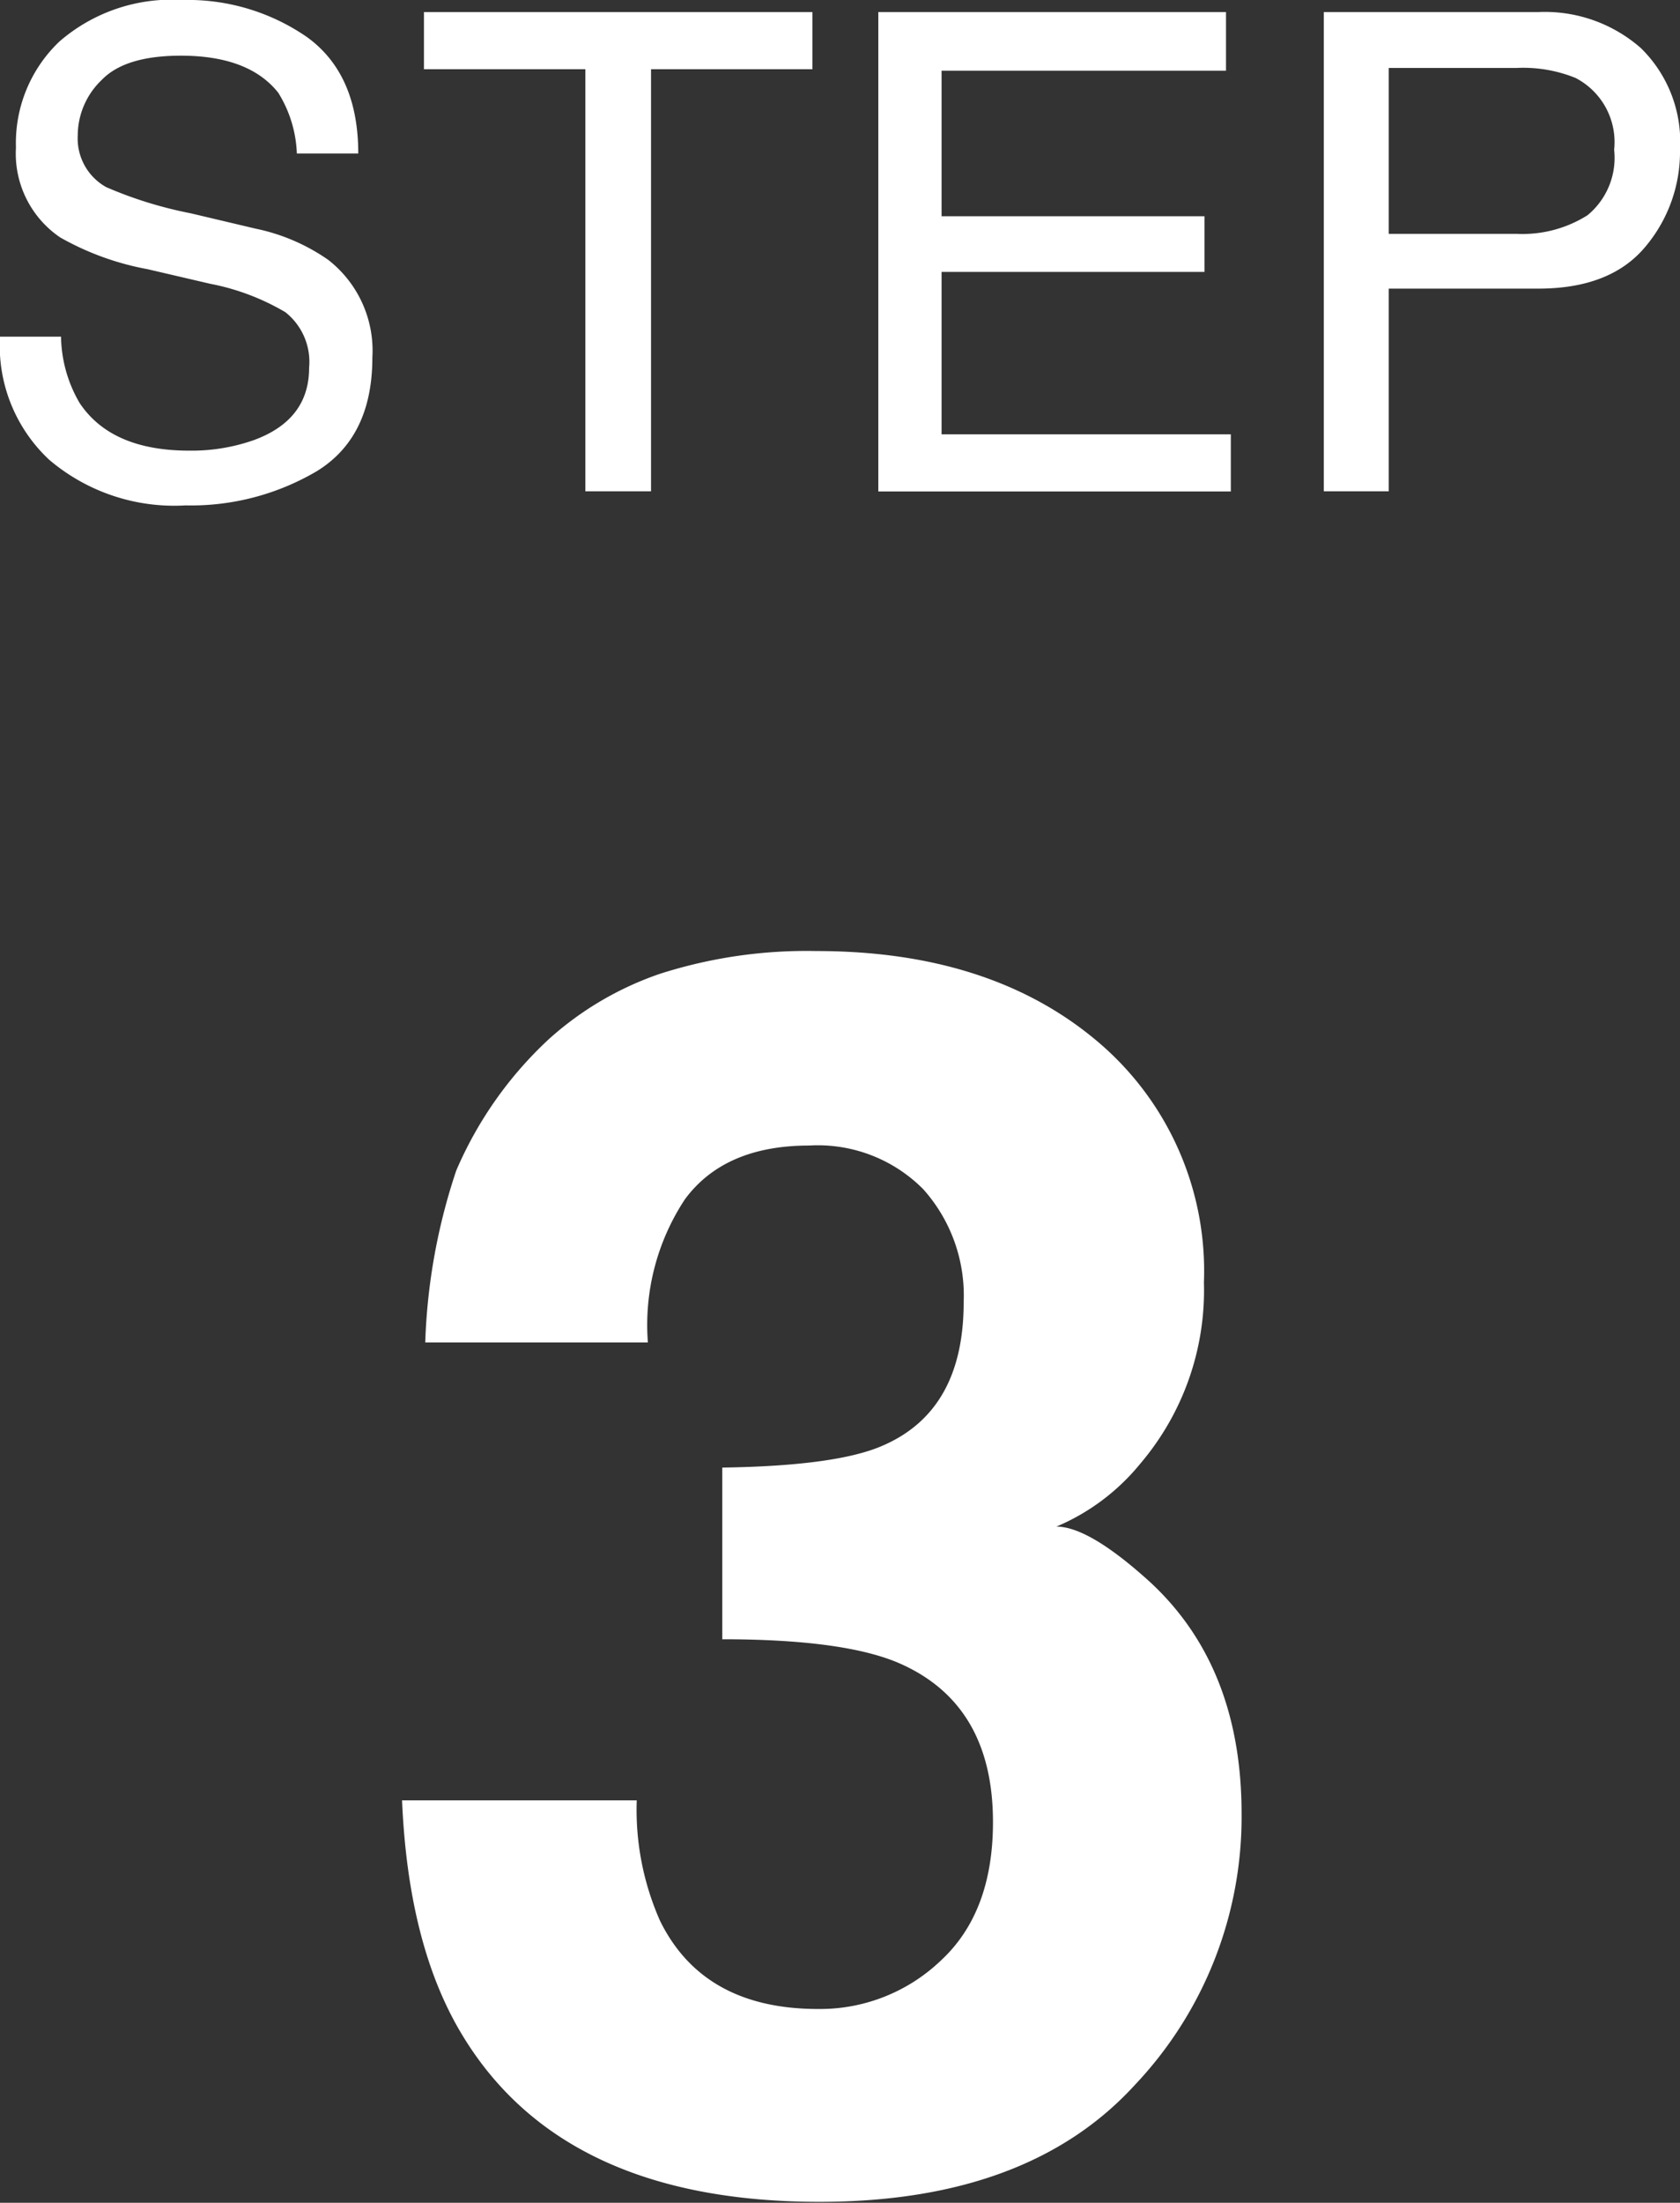 <svg xmlns="http://www.w3.org/2000/svg" viewBox="0 0 90.55 118.68"><rect x="0" y="0" width="90.55" height="118.68" fill="#333333" stroke="none"/><defs><style>.cls-1{fill:#fff;}</style></defs><title>アセット 16</title><g id="レイヤー_2" data-name="レイヤー 2"><g id="レイヤー_2-2" data-name="レイヤー 2"><path class="cls-1" d="M3.29,18.14a7.26,7.26,0,0,0,1,3.57Q6,24.28,10.2,24.28a10.12,10.12,0,0,0,3.46-.56q3-1.09,3-3.9a3.41,3.41,0,0,0-1.28-3,12.66,12.66,0,0,0-4.05-1.53l-3.39-.79a15,15,0,0,1-4.7-1.71A5.46,5.46,0,0,1,.86,7.95,7.54,7.54,0,0,1,3.21,2.23,9.24,9.24,0,0,1,9.84,0a11.3,11.3,0,0,1,6.71,2q2.76,2,2.76,6.27H16A6.66,6.66,0,0,0,15,5Q13.42,3,9.75,3q-3,0-4.26,1.3a4.15,4.15,0,0,0-1.3,3,3,3,0,0,0,1.53,2.78,22,22,0,0,0,4.55,1.41l3.51.83A10.56,10.56,0,0,1,17.69,14a6.2,6.2,0,0,1,2.38,5.26q0,4.29-3,6.13A13.36,13.36,0,0,1,10,27.23a10.41,10.41,0,0,1-7.35-2.46A8.4,8.4,0,0,1,0,18.14Z"/><path class="cls-1" d="M43.79.65V3.73h-8.7V26.47H31.55V3.73h-8.7V.65Z"/><path class="cls-1" d="M47.34.65H66.08V3.81H50.75v7.84H64.92v3H50.75V23.4H66.34v3.08h-19Z"/><path class="cls-1" d="M71.35.65H82.91a7.84,7.84,0,0,1,5.53,1.94,7.06,7.06,0,0,1,2.11,5.46,7.94,7.94,0,0,1-1.88,5.26q-1.88,2.24-5.75,2.24H74.85V26.47h-3.5ZM84.92,4.2a7.51,7.51,0,0,0-3.16-.54H74.85V12.6h6.91a6.57,6.57,0,0,0,3.8-1A4,4,0,0,0,87,8.07,3.89,3.89,0,0,0,84.92,4.2Z"/><path class="cls-1" d="M34.32,97a14.75,14.75,0,0,0,1.26,6.5q2.34,4.74,8.52,4.74a9.42,9.42,0,0,0,6.6-2.6q2.82-2.6,2.82-7.47,0-6.46-5.22-8.63-3-1.22-9.37-1.22V79.07q6.26-.09,8.73-1.22,4.28-1.9,4.28-7.68a8.59,8.59,0,0,0-2.18-6.1,8,8,0,0,0-6.15-2.35q-4.55,0-6.69,2.89a12.29,12.29,0,0,0-2,7.72h-12a32.34,32.34,0,0,1,1.67-9.26,20.85,20.85,0,0,1,5-7.09,17.3,17.3,0,0,1,6-3.52A25.94,25.94,0,0,1,44,51.24q9.38,0,15.14,4.86a16.18,16.18,0,0,1,5.75,13,14.41,14.41,0,0,1-3.43,9.76,11.72,11.72,0,0,1-4.52,3.39q1.76,0,5.06,3,4.92,4.56,4.92,12.47a21,21,0,0,1-5.75,14.61q-5.75,6.3-17,6.3-13.9,0-19.31-9.08Q22,104.77,21.67,97Z"/></g></g></svg>